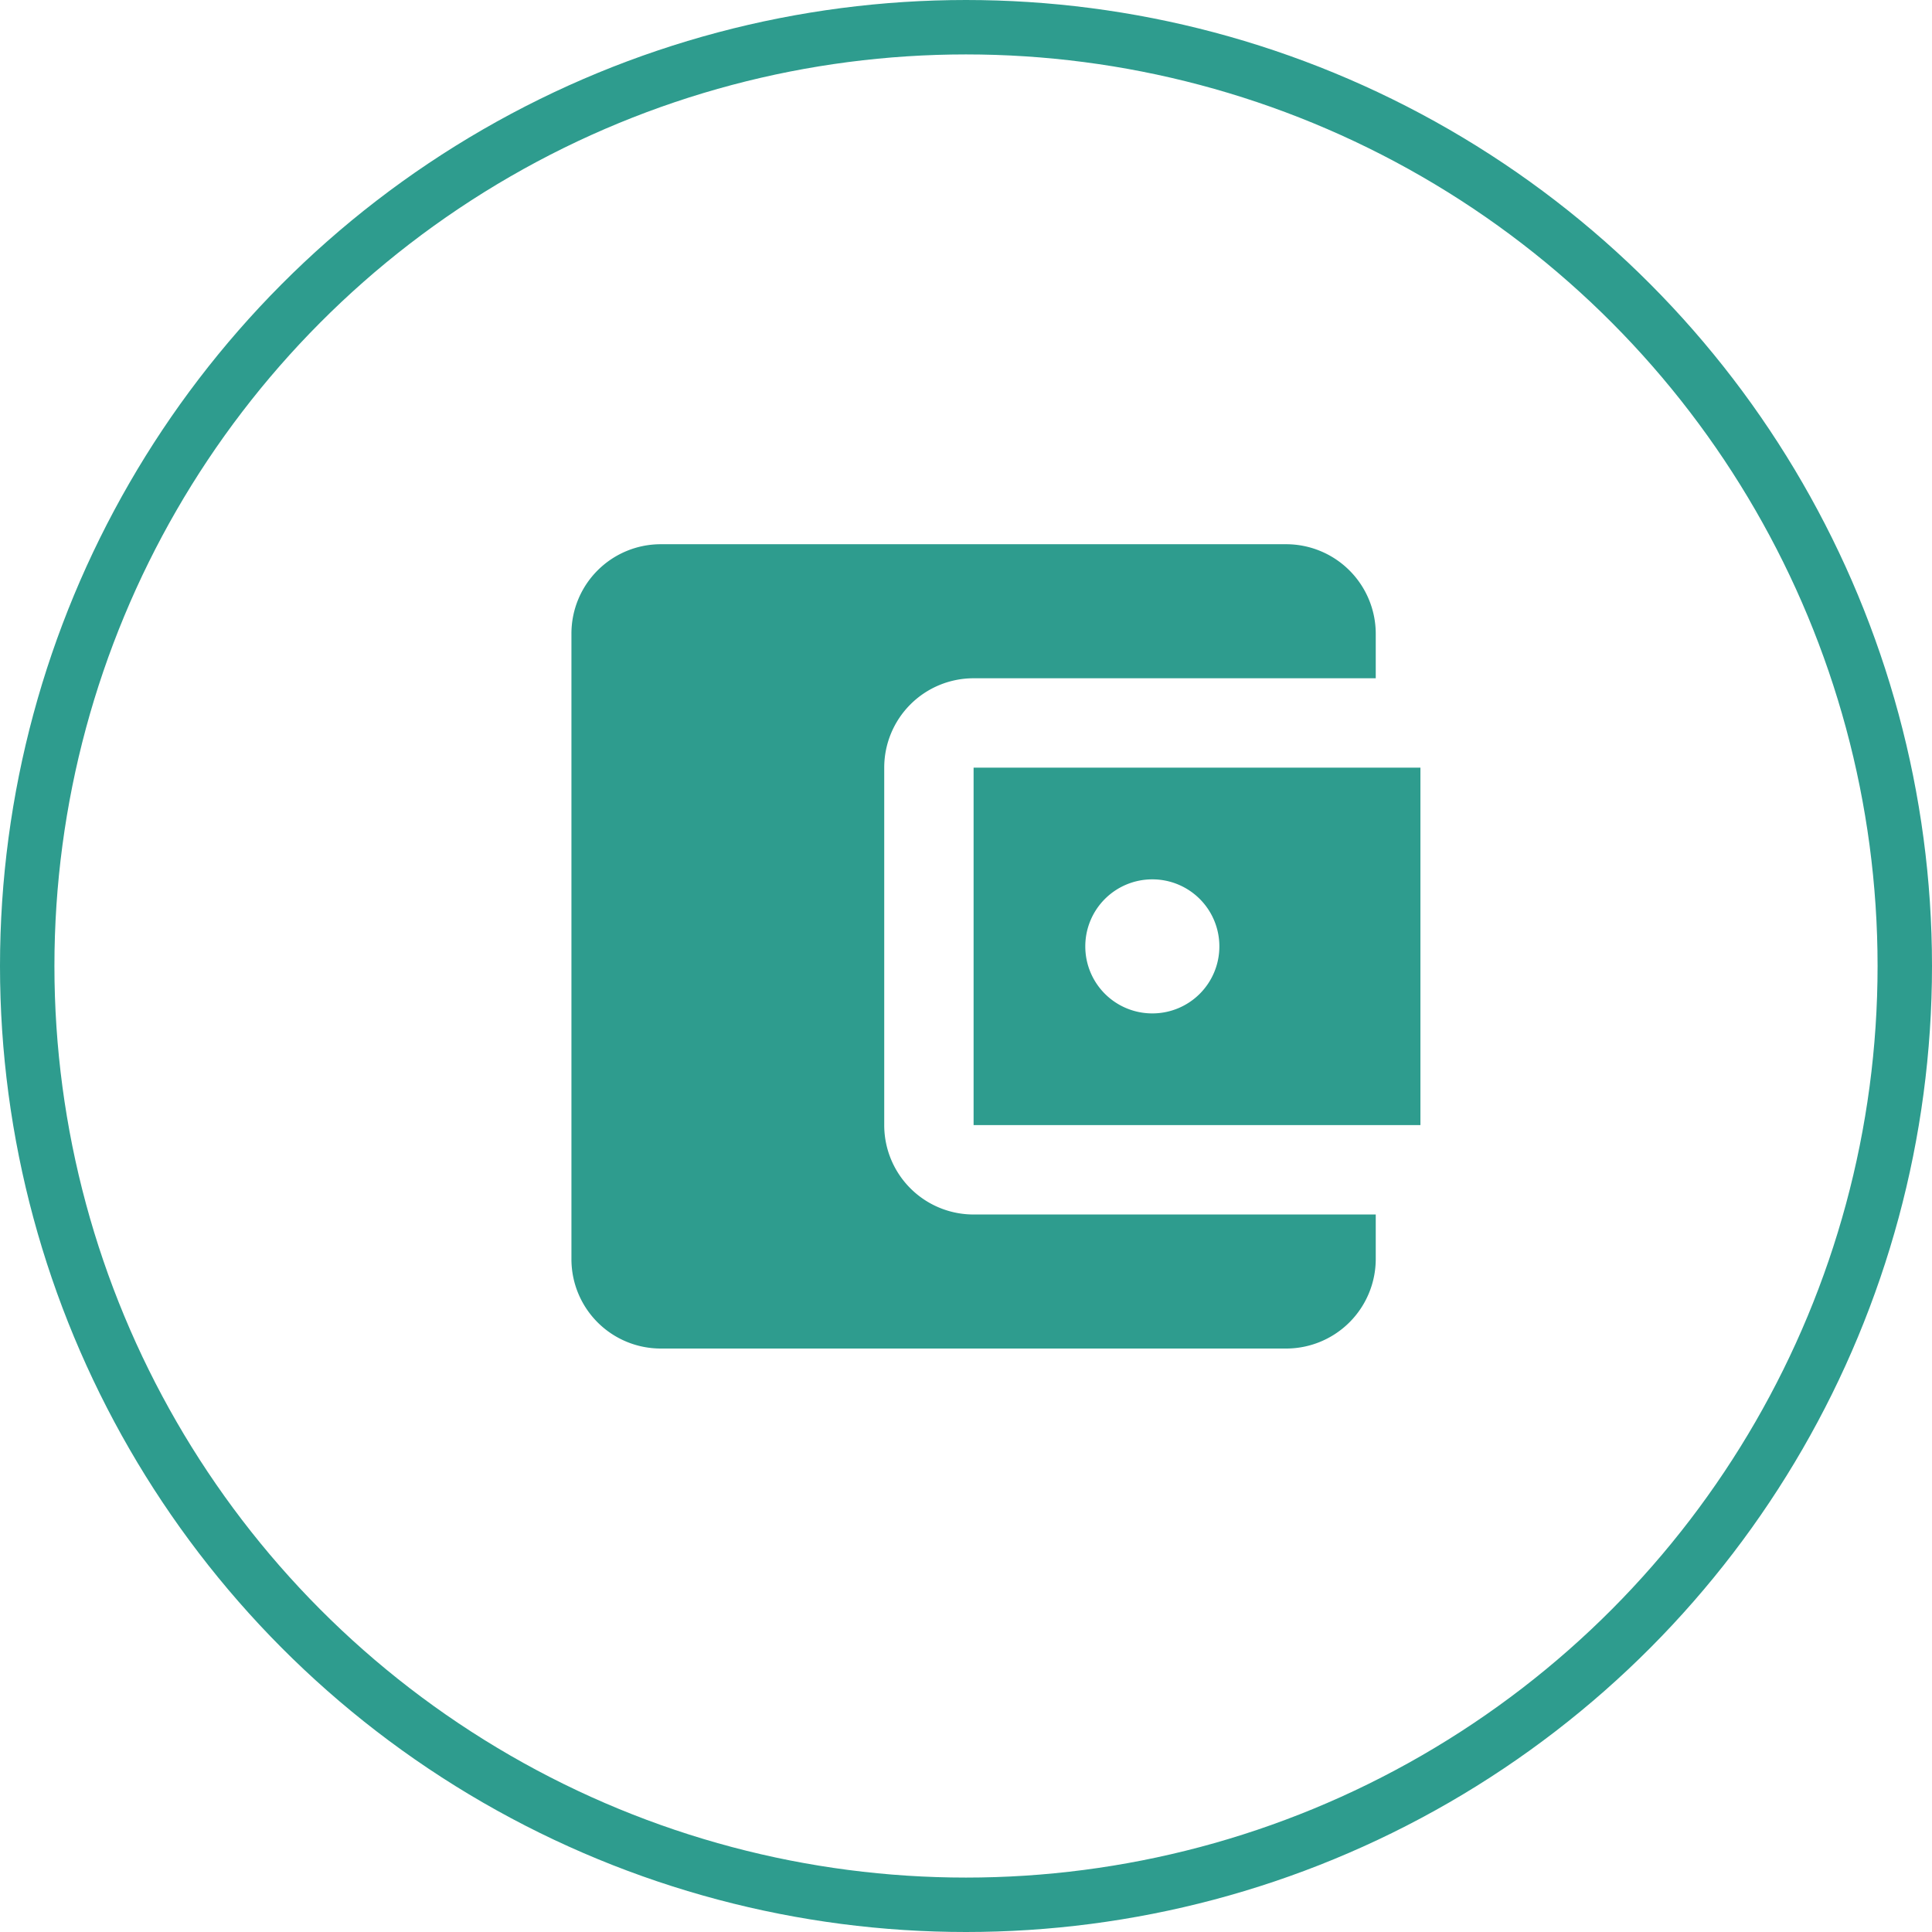 <svg width="71" height="71" xmlns="http://www.w3.org/2000/svg"><g transform="translate(1 1)" fill="none" fill-rule="evenodd"><circle stroke="#2E9C8E" stroke-width="2" cx="34.5" cy="34.5" r="34.5"/><path d="M20 19h31.2v31.2H20z"/><path d="M49.558 43.632v1.642a3.294 3.294 0 01-3.284 3.284h-22.99A3.283 3.283 0 0120 45.274v-22.99A3.283 3.283 0 0123.284 19h22.99a3.294 3.294 0 013.284 3.284v1.642h-14.78a3.283 3.283 0 00-3.283 3.285v13.136a3.283 3.283 0 003.284 3.285h14.779zm-14.78-3.285H51.2V27.211H34.779v13.136zm6.57-4.105a2.46 2.46 0 01-2.464-2.463 2.46 2.46 0 012.463-2.463 2.46 2.46 0 012.464 2.463 2.46 2.46 0 01-2.464 2.463z" fill="#2E9C8E" fill-rule="nonzero"/></g></svg>